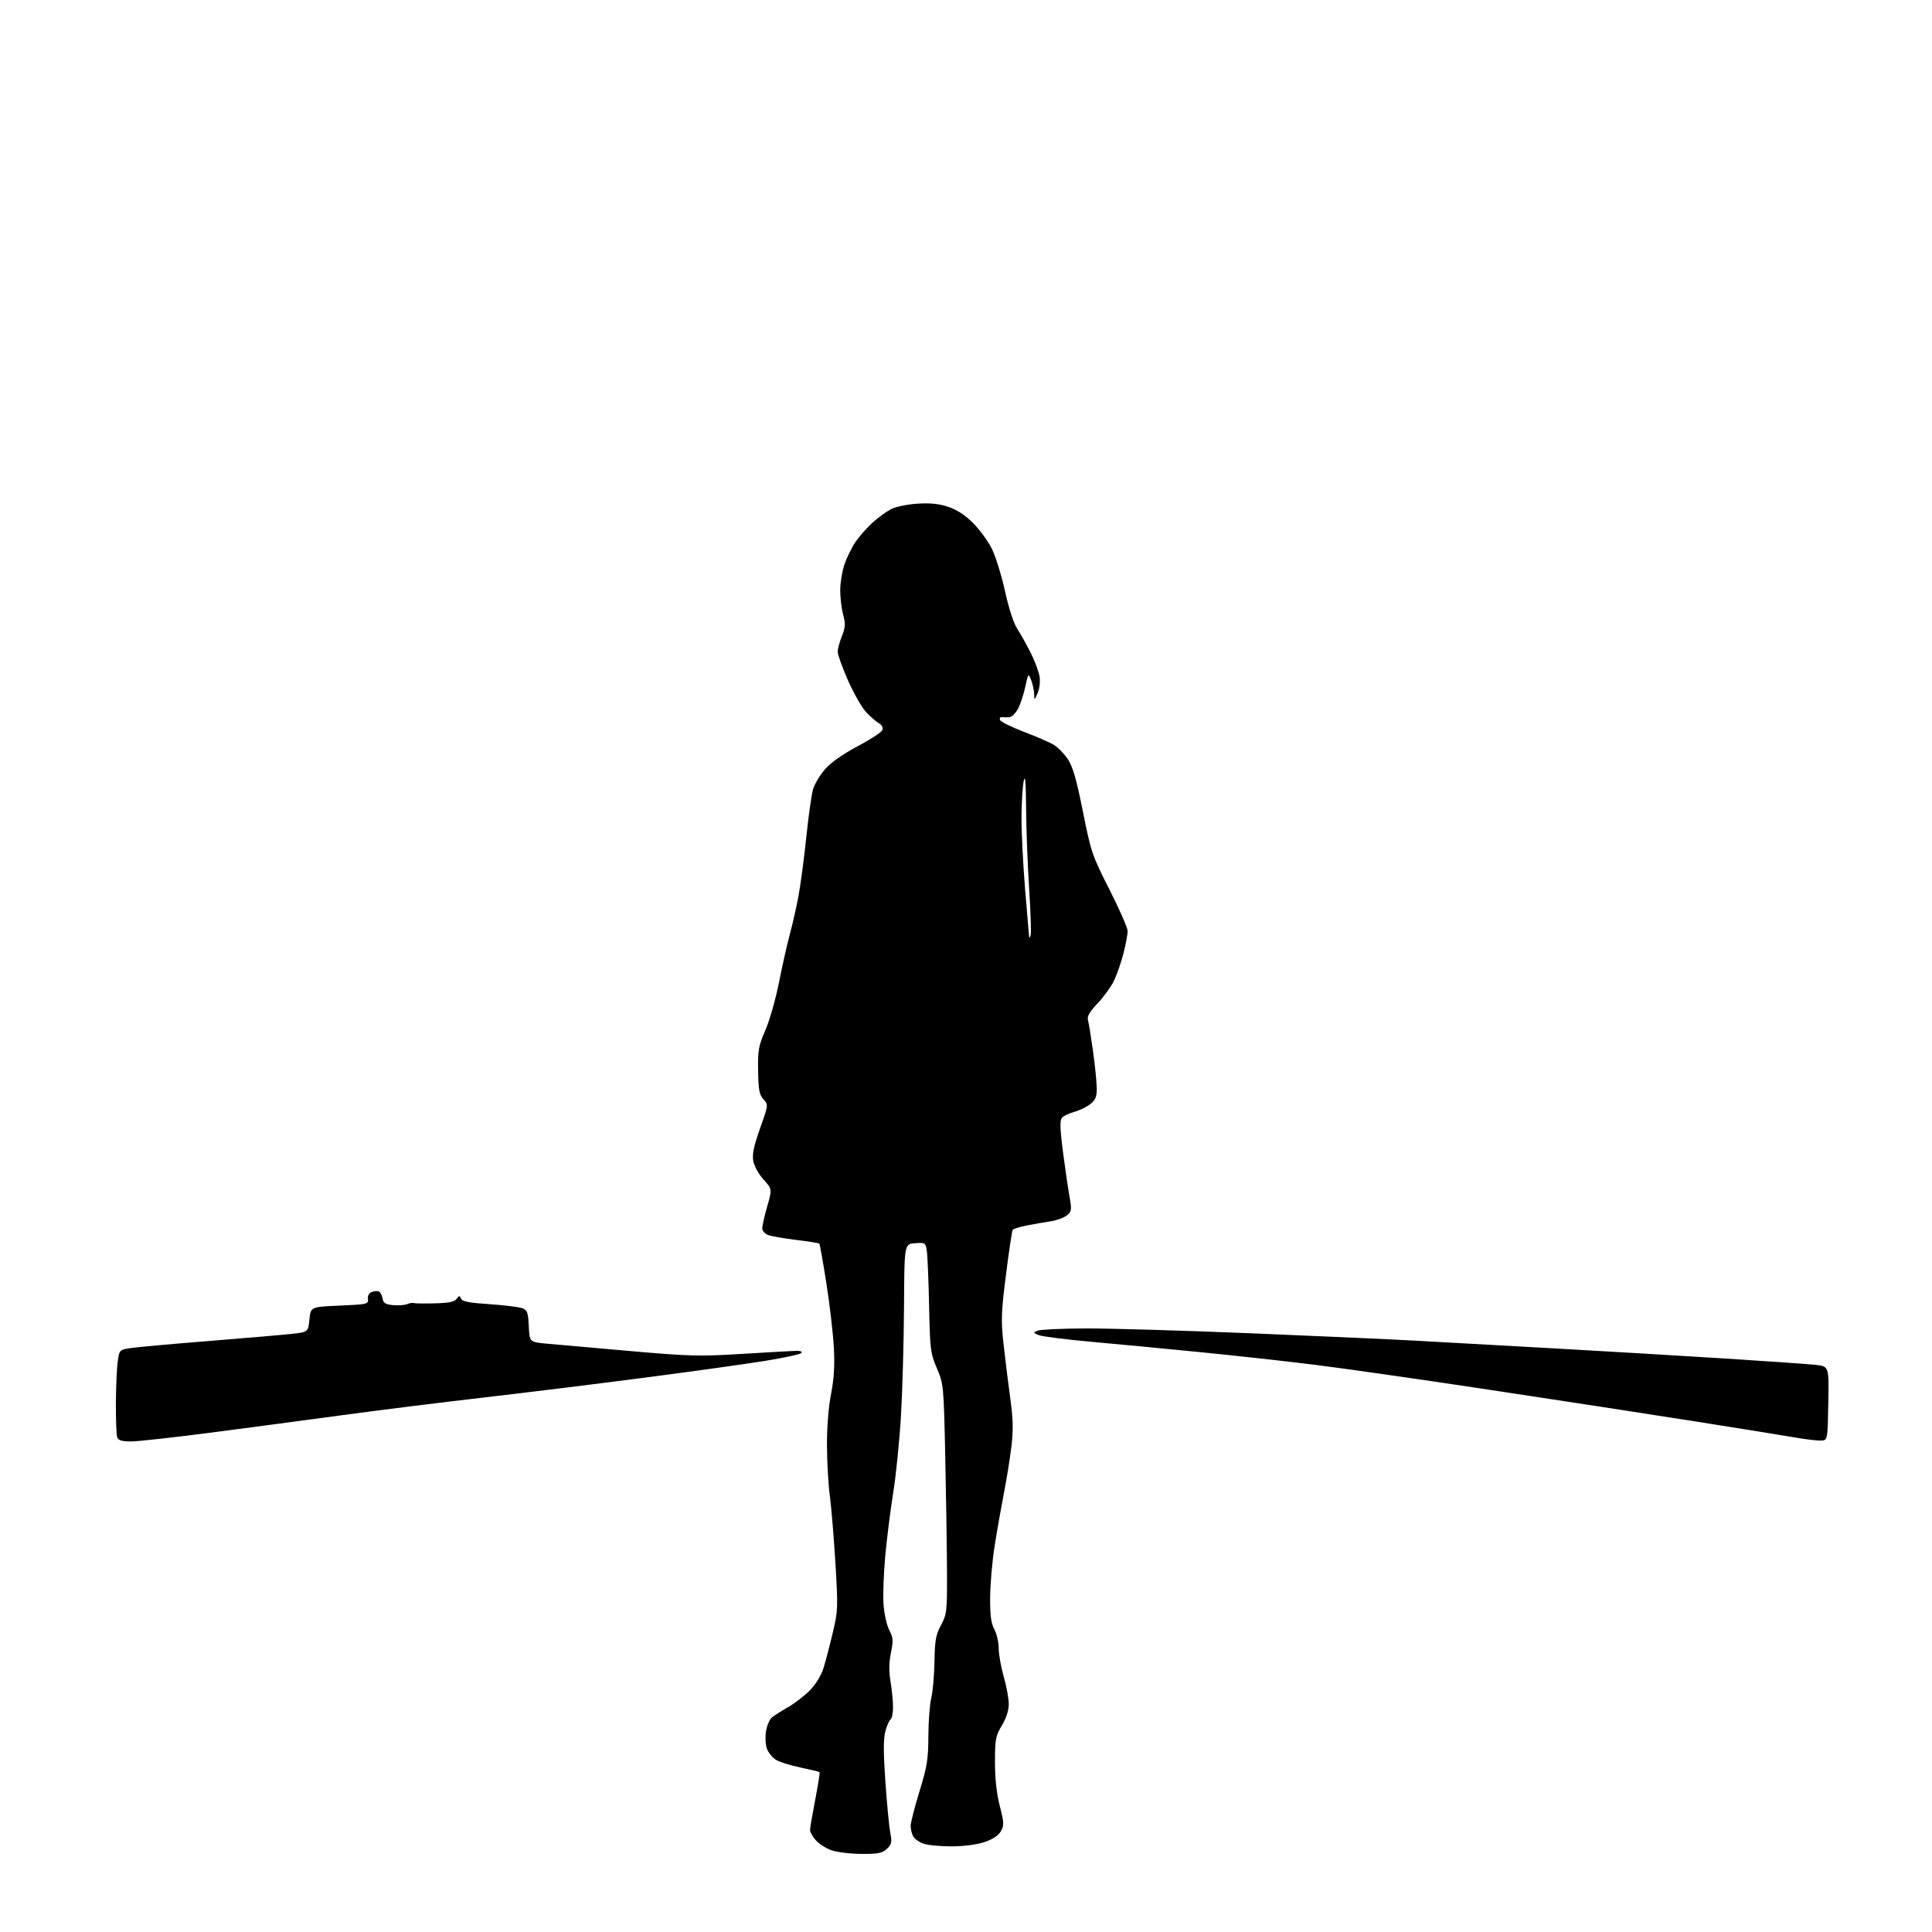 <?xml version="1.0" encoding="UTF-8" standalone="no"?>
<svg 
  version="1.1" 
  xmlns="http://www.w3.org/2000/svg" 
  xmlns:xlink="http://www.w3.org/1999/xlink" 
  xmlns:svg="http://www.w3.org/2000/svg"
  xmlns:rdf="http://www.w3.org/1999/02/22-rdf-syntax-ns#"
  xmlns:cc="http://creativecommons.org/ns#"
  xmlns:dc="http://purl.org/dc/elements/1.1/"
  viewBox="0 0 768 768"
  width="768"
  height="768"
>
<style>svg {background-color: white; }</style>"
<path stroke="none" fill="black" fill-rule="evenodd" d="M342.44,736.96C338.07,736.93 332.70,736.28 330.50,735.50C328.30,734.72 325.49,732.91 324.25,731.49C323.01,730.06 322.00,728.26 322.00,727.50C322.00,726.73 322.93,721.30 324.06,715.44C325.19,709.58 325.97,704.63 325.78,704.45C325.60,704.27 322.14,703.43 318.09,702.59C314.04,701.74 309.64,700.34 308.32,699.47C306.99,698.61 305.45,696.68 304.88,695.20C304.32,693.71 304.13,690.64 304.47,688.37C304.81,686.09 305.86,683.58 306.79,682.78C307.73,681.99 310.68,680.09 313.35,678.57C316.01,677.05 319.92,674.02 322.04,671.84C324.25,669.56 326.49,665.90 327.33,663.19C328.13,660.61 329.78,654.32 330.99,649.22C333.12,640.30 333.17,639.20 332.08,621.22C331.45,610.92 330.46,598.90 329.86,594.50C329.26,590.10 328.76,581.10 328.74,574.50C328.71,567.21 329.35,559.21 330.35,554.12C331.54,548.08 331.86,542.90 331.46,535.62C331.16,530.05 329.83,518.58 328.50,510.12C327.17,501.66 325.90,494.57 325.69,494.35C325.47,494.14 321.32,493.48 316.45,492.88C311.58,492.29 306.57,491.41 305.30,490.92C304.04,490.44 303.00,489.25 303.00,488.27C303.00,487.29 303.89,483.39 304.97,479.59C306.95,472.69 306.95,472.69 303.53,468.90C301.65,466.82 299.81,463.53 299.45,461.58C298.95,458.90 299.60,455.74 302.12,448.60C305.46,439.16 305.46,439.16 303.48,436.98C301.84,435.16 301.48,433.23 301.36,425.65C301.23,417.49 301.55,415.74 304.25,409.50C305.92,405.65 308.36,397.10 309.67,390.50C310.97,383.90 312.90,375.35 313.94,371.50C314.99,367.65 316.53,360.86 317.37,356.41C318.21,351.96 319.62,341.38 320.50,332.91C321.38,324.43 322.60,315.79 323.22,313.69C323.84,311.60 326.01,307.99 328.04,305.69C330.36,303.06 335.18,299.68 340.94,296.64C346.00,293.97 350.42,291.08 350.75,290.21C351.12,289.24 350.62,288.22 349.45,287.56C348.40,286.98 346.12,285.00 344.38,283.17C342.64,281.34 339.37,275.65 337.11,270.51C334.85,265.38 333.00,260.25 333.00,259.11C333.00,257.97 333.75,255.16 334.67,252.87C336.06,249.38 336.15,247.99 335.17,244.34C334.53,241.94 334.00,237.58 334.00,234.66C334.00,231.74 334.74,227.14 335.66,224.43C336.57,221.72 338.55,217.67 340.07,215.44C341.59,213.21 344.64,209.75 346.86,207.75C349.07,205.75 352.37,203.34 354.19,202.40C356.01,201.45 360.70,200.47 364.62,200.22C369.72,199.88 373.21,200.24 376.92,201.47C380.37,202.62 383.67,204.76 386.80,207.90C389.38,210.49 392.73,215.06 394.23,218.06C395.74,221.05 398.11,228.66 399.50,234.98C401.02,241.87 402.98,247.88 404.41,250.04C405.72,252.02 408.12,256.31 409.75,259.57C411.38,262.83 412.96,267.08 413.25,269.01C413.56,270.96 413.21,273.84 412.48,275.51C411.16,278.50 411.16,278.50 411.08,275.82C411.04,274.34 410.49,271.86 409.88,270.32C408.77,267.55 408.73,267.59 407.57,273.00C406.92,276.02 405.62,279.96 404.67,281.75C403.72,283.54 402.17,285.05 401.22,285.12C400.28,285.18 398.94,285.17 398.27,285.08C397.59,284.99 397.26,285.50 397.53,286.21C397.81,286.92 402.07,289.03 407.00,290.90C411.93,292.77 417.31,295.12 418.95,296.11C420.58,297.11 423.09,299.69 424.52,301.85C426.47,304.79 427.96,309.98 430.48,322.64C433.71,338.78 434.15,340.10 441.05,353.66C445.01,361.44 448.25,368.87 448.25,370.16C448.25,371.45 447.50,375.43 446.59,379.00C445.67,382.57 443.98,387.45 442.83,389.84C441.68,392.23 438.75,396.28 436.32,398.84C433.12,402.22 432.07,404.05 432.48,405.50C432.80,406.60 433.71,412.23 434.51,418.00C435.31,423.77 435.97,430.38 435.98,432.68C436.00,436.01 435.47,437.27 433.37,438.92C431.92,440.06 429.05,441.45 426.99,442.00C424.92,442.56 422.73,443.63 422.11,444.37C421.27,445.39 421.37,448.75 422.51,457.62C423.36,464.15 424.53,472.19 425.11,475.47C426.09,481.01 426.02,481.57 424.08,483.14C422.93,484.06 420.08,485.11 417.75,485.47C415.41,485.82 411.15,486.57 408.27,487.12C405.39,487.68 402.82,488.49 402.55,488.92C402.28,489.35 401.09,497.28 399.91,506.54C398.04,521.12 397.89,524.72 398.83,533.44C399.42,538.97 400.62,548.67 401.49,555.00C402.75,564.20 402.86,568.25 402.02,575.23C401.44,580.04 400.10,588.36 399.04,593.73C397.99,599.11 396.34,608.45 395.39,614.50C394.43,620.55 393.62,629.77 393.59,635.00C393.55,642.19 393.96,645.28 395.27,647.70C396.22,649.46 397.00,652.84 397.00,655.20C397.00,657.57 397.90,662.65 399.00,666.50C400.10,670.35 401.00,675.26 401.00,677.41C401.00,679.89 400.00,683.00 398.26,685.91C395.76,690.09 395.52,691.38 395.52,700.50C395.52,707.10 396.17,713.01 397.43,717.90C399.13,724.47 399.18,725.59 397.90,727.90C396.96,729.59 394.72,731.10 391.48,732.21C388.46,733.24 383.31,733.93 378.40,733.96C373.94,733.98 368.87,733.50 367.13,732.89C365.38,732.29 363.52,730.97 362.98,729.96C362.44,728.95 362.00,727.09 362.00,725.82C362.00,724.54 363.58,718.38 365.50,712.12C368.54,702.24 369.01,699.35 369.04,690.12C369.07,684.28 369.58,677.48 370.19,675.00C370.80,672.52 371.37,666.00 371.47,660.50C371.61,652.01 372.01,649.82 374.07,646.00C376.37,641.74 376.50,640.63 376.44,625.00C376.41,615.92 376.10,595.40 375.76,579.40C375.14,550.63 375.10,550.22 372.42,543.90C369.86,537.86 369.68,536.45 369.33,519.00C369.12,508.82 368.71,499.01 368.42,497.20C367.91,494.00 367.75,493.90 363.69,494.20C359.50,494.50 359.50,494.50 359.36,519.50C359.28,533.25 358.74,552.60 358.17,562.50C357.59,572.40 356.22,586.12 355.12,593.00C354.01,599.88 352.58,611.26 351.92,618.30C351.27,625.33 350.95,634.11 351.22,637.80C351.48,641.50 352.51,646.08 353.50,648.00C355.07,651.03 355.15,652.20 354.16,656.99C353.37,660.84 353.32,664.32 354.01,668.50C354.55,671.80 354.99,676.39 354.99,678.69C355.00,681.00 354.56,683.15 354.03,683.48C353.49,683.81 352.56,685.92 351.95,688.17C351.15,691.14 351.15,696.59 351.94,708.05C352.54,716.74 353.41,725.89 353.88,728.38C354.62,732.36 354.46,733.16 352.55,734.95C350.72,736.67 349.09,736.99 342.44,736.96zM52.06,573.00C48.56,573.00 47.04,572.56 46.61,571.42C46.27,570.55 46.03,564.36 46.07,557.67C46.11,550.98 46.45,543.48 46.82,541.01C47.50,536.52 47.50,536.52 52.40,535.82C55.09,535.44 69.04,534.18 83.40,533.04C97.75,531.89 112.42,530.63 116.00,530.23C122.50,529.50 122.50,529.50 123.00,524.50C123.50,519.50 123.50,519.50 135.00,519.00C146.10,518.52 146.49,518.42 146.27,516.31C146.12,514.85 146.74,513.90 148.12,513.46C149.27,513.10 150.56,513.18 151.00,513.65C151.44,514.12 151.97,515.40 152.16,516.50C152.43,518.02 153.44,518.58 156.36,518.82C158.48,518.99 160.95,518.81 161.86,518.41C162.76,518.01 163.95,517.82 164.50,517.99C165.05,518.15 168.84,518.21 172.92,518.10C178.41,517.97 180.64,517.50 181.51,516.32C182.53,514.92 182.75,514.91 183.25,516.22C183.69,517.35 186.43,517.89 194.55,518.43C200.44,518.83 206.31,519.55 207.59,520.03C209.62,520.81 209.94,521.68 210.20,527.21C210.50,533.50 210.50,533.50 217.50,534.14C221.35,534.49 236.20,535.81 250.50,537.06C274.36,539.15 278.06,539.24 295.50,538.16C305.95,537.51 315.60,536.98 316.95,536.99C318.44,537.00 319.03,537.35 318.45,537.90C317.93,538.39 311.65,539.75 304.50,540.91C297.35,542.08 276.20,545.04 257.50,547.48C238.80,549.93 209.55,553.54 192.50,555.51C175.45,557.48 150.25,560.62 136.50,562.49C122.75,564.36 99.22,567.49 84.20,569.45C69.19,571.40 54.73,573.00 52.06,573.00zM724.00,572.65C722.62,572.73 718.12,572.21 714.00,571.50C709.88,570.78 691.88,567.88 674.00,565.05C656.12,562.23 619.45,556.58 592.50,552.52C565.55,548.45 534.27,543.97 523.00,542.57C511.73,541.16 491.25,538.90 477.50,537.54C463.75,536.17 444.18,534.31 434.00,533.40C423.82,532.48 414.38,531.29 413.00,530.76C410.62,529.83 410.60,529.74 412.50,528.96C413.60,528.51 422.15,528.11 431.50,528.07C440.85,528.04 470.32,528.90 497.00,529.99C523.67,531.08 553.60,532.43 563.50,532.98C573.40,533.53 597.70,534.88 617.50,535.99C637.30,537.10 667.67,538.89 685.00,539.99C702.33,541.08 718.87,542.24 721.78,542.56C727.05,543.15 727.05,543.15 726.78,557.83C726.50,572.50 726.50,572.50 724.00,572.65zM409.70,371.67C409.96,370.67 409.69,362.28 409.09,353.02C408.49,343.77 407.95,329.52 407.89,321.35C407.80,310.71 407.54,307.63 406.94,310.50C406.49,312.70 406.09,319.23 406.06,325.00C406.04,330.77 406.68,343.60 407.49,353.50C408.31,363.40 409.03,371.95 409.10,372.50C409.17,373.05 409.44,372.68 409.70,371.67z" />

</svg>